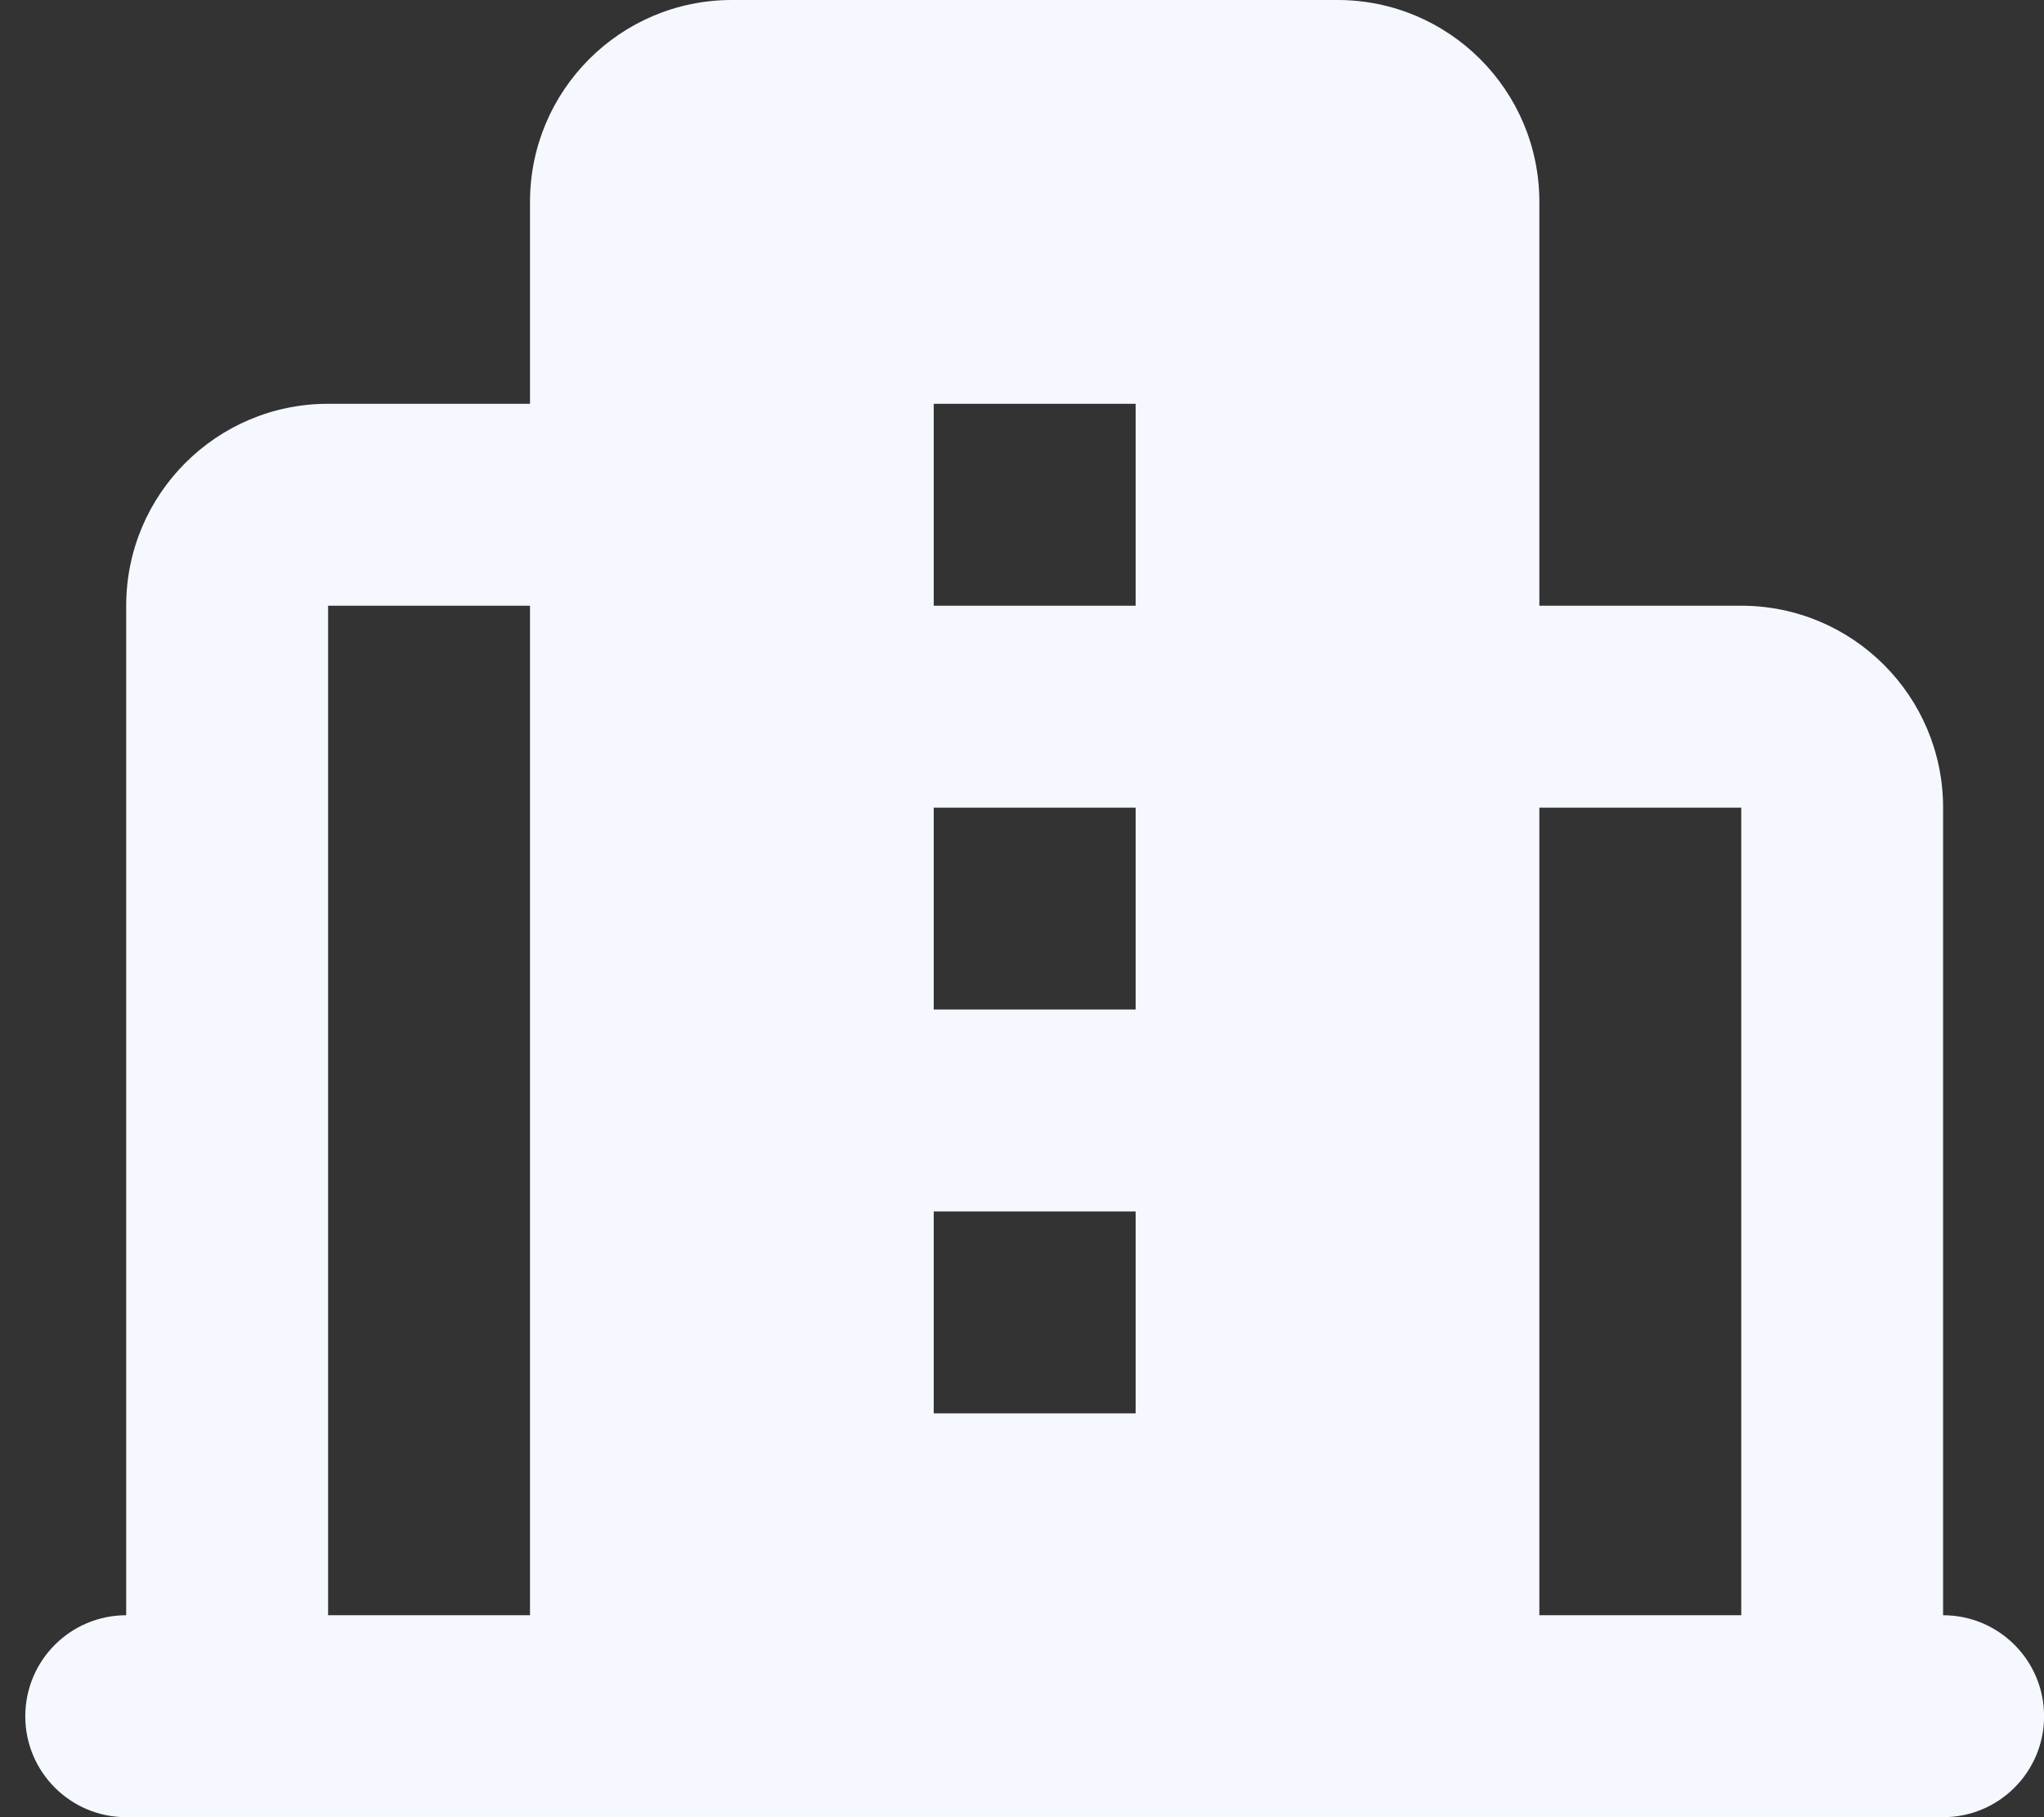 <svg width="27" height="24" viewBox="0 0 27 24" fill="none" xmlns="http://www.w3.org/2000/svg">
<rect x="0" y="0" width="27" height="24" fill="#333333" stroke="none"/>
<path fill-rule="evenodd" clip-rule="evenodd" d="M17.667 0C19.14 0 20.334 1.194 20.334 2.667V8H23.001C24.474 8 25.667 9.194 25.667 10.667V21.333C26.404 21.333 27.001 21.93 27.001 22.667C27.001 23.403 26.404 24 25.667 24H1.667C0.931 24 0.334 23.403 0.334 22.667C0.334 21.93 0.931 21.333 1.667 21.333V8C1.667 6.527 2.861 5.333 4.334 5.333H7.001V2.667C7.001 1.194 8.195 0 9.667 0H17.667ZM7.001 8H4.334V21.333H7.001V8ZM23.001 10.667H20.334V21.333H23.001V10.667ZM15.001 16H12.334V18.667H15.001V16ZM15.001 10.667H12.334V13.333H15.001V10.667ZM15.001 5.333H12.334V8H15.001V5.333Z" fill="#F5F9FF"/>
</svg>
